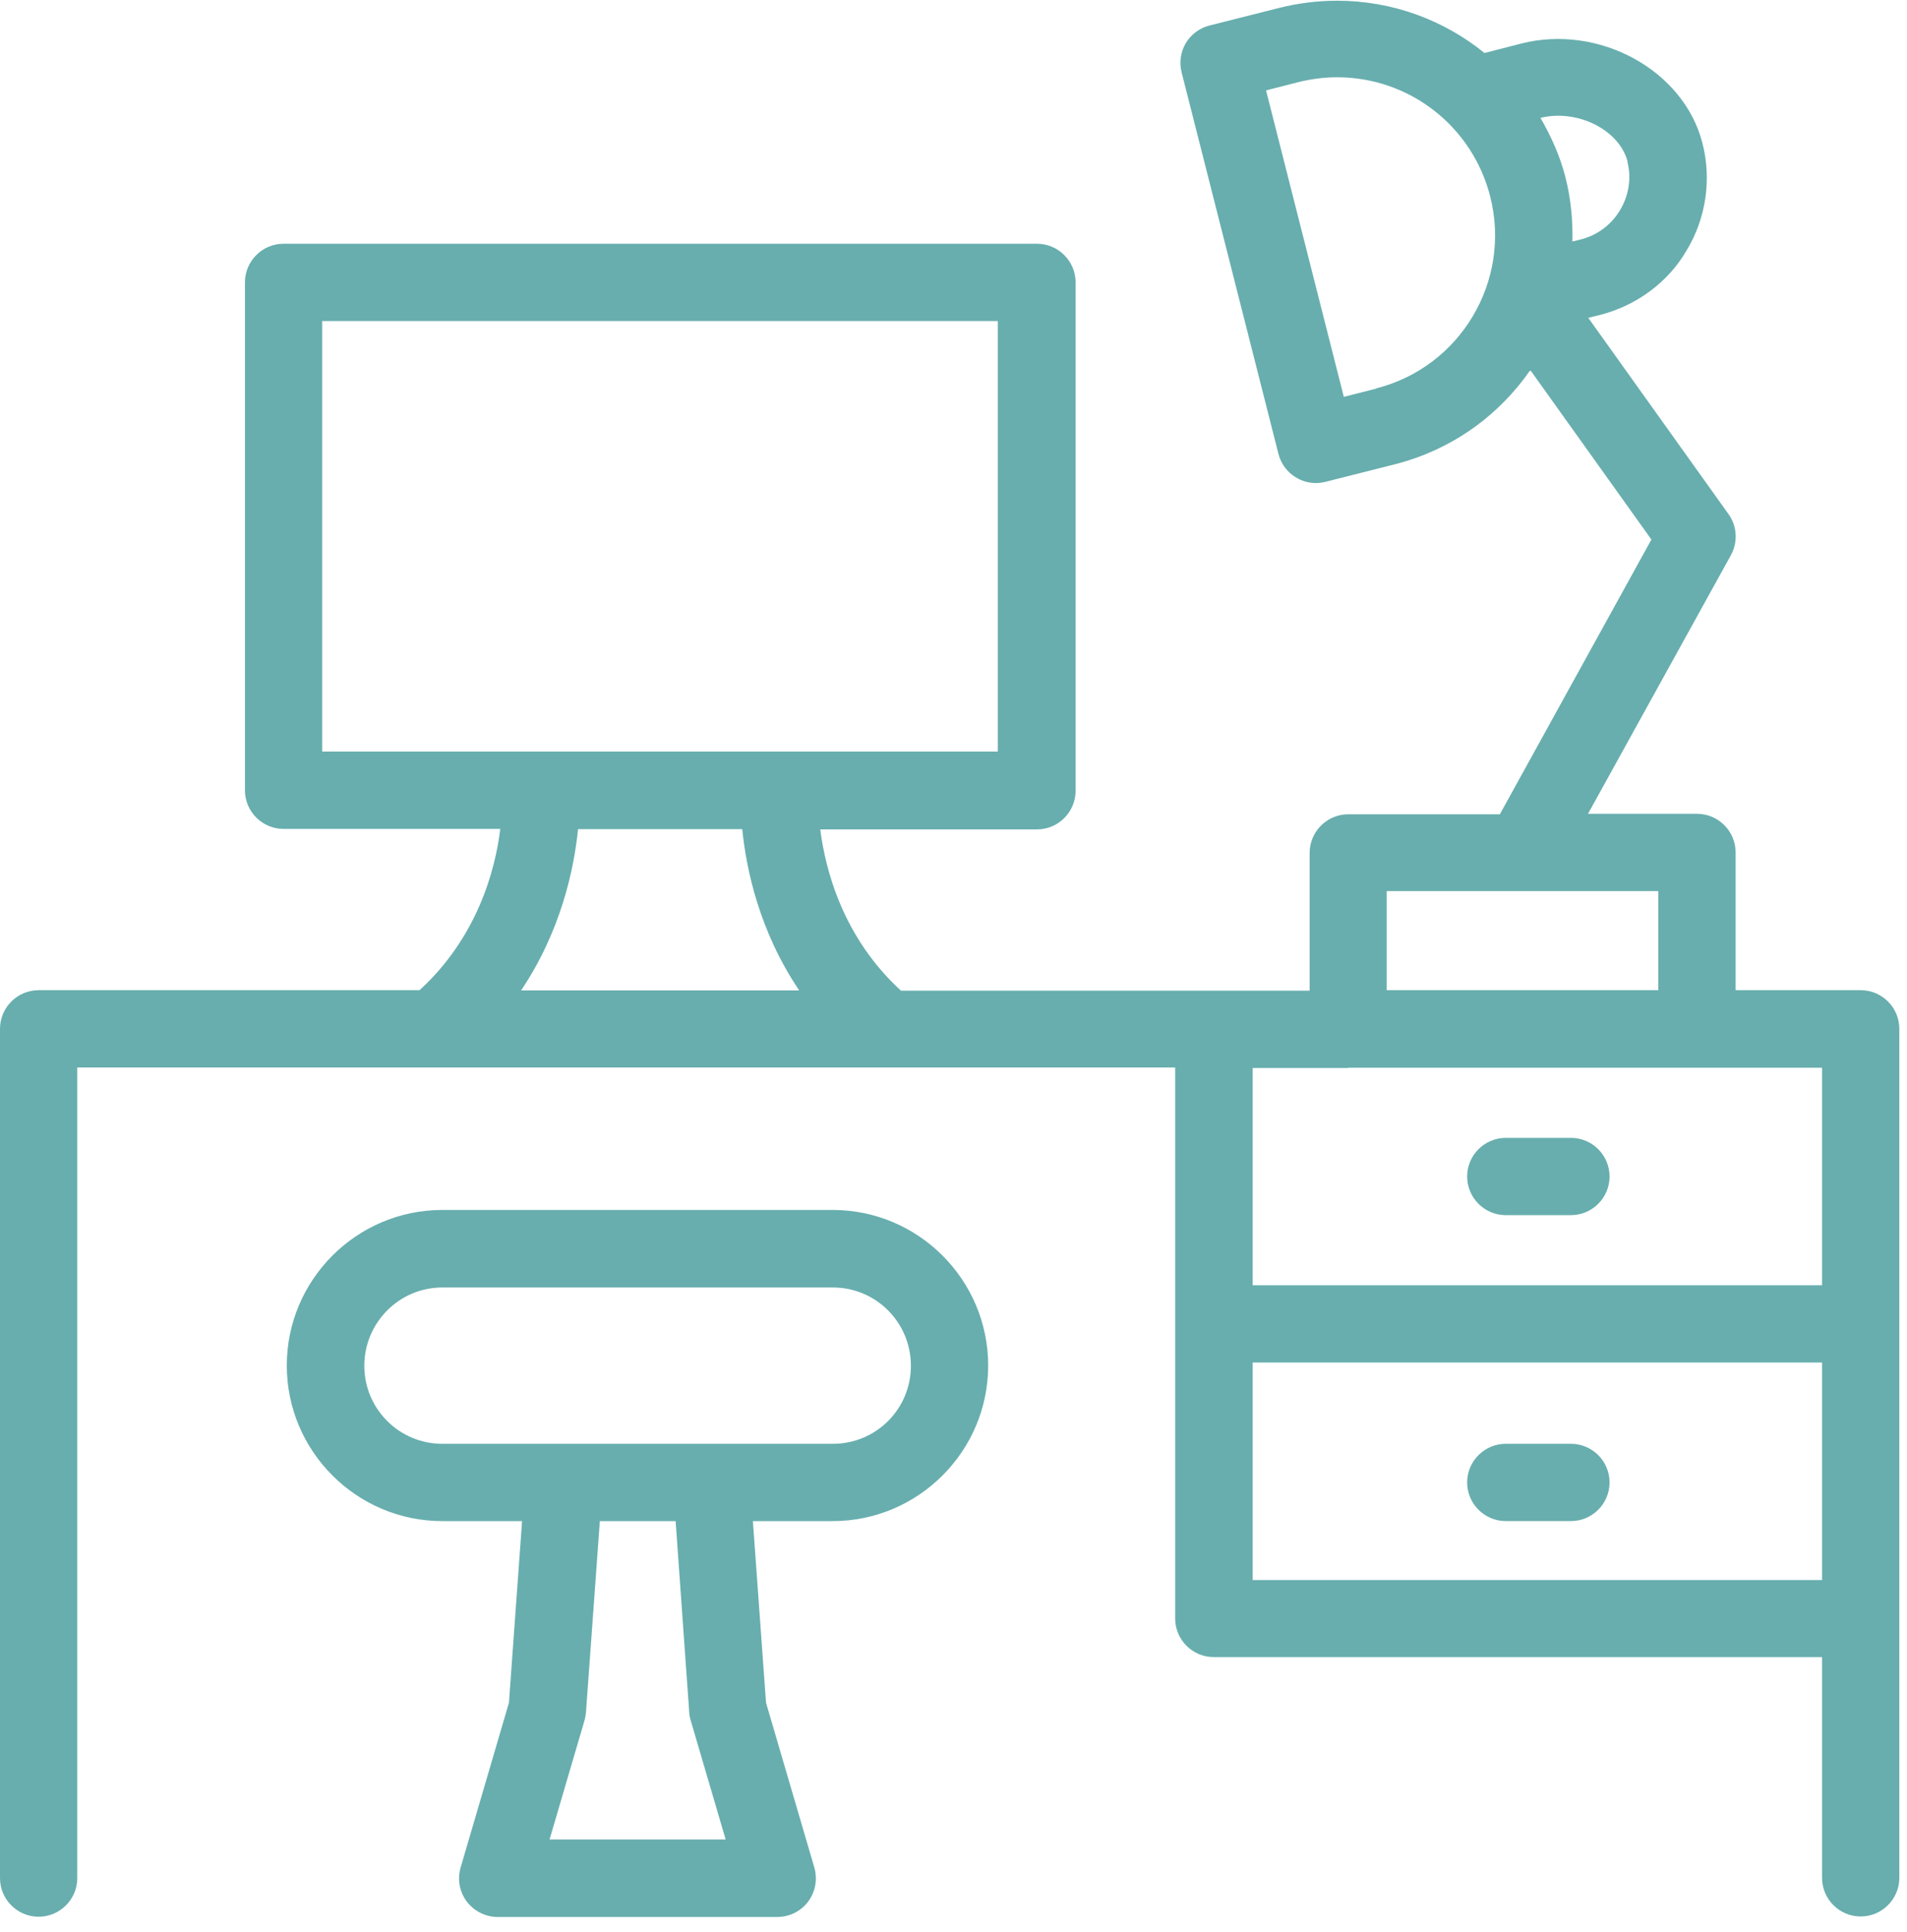 <svg width="77" height="78" viewBox="0 0 77 78" fill="none" xmlns="http://www.w3.org/2000/svg">
<g id="Ebene_1" clip-path="url(#clip0_1816_629)">
<path id="Vector" d="M50.58 63.779V54.999H73.57V63.779H50.58ZM54.43 43.099H73.57V51.879H50.58V43.109H54.43V43.099ZM23.33 33.469H29.97C30.13 35.069 30.65 37.579 32.27 39.979H21.04C22.66 37.569 23.18 35.059 23.34 33.469H23.33ZM13.01 12.959H40.29V30.339H13.01V12.959ZM55.99 35.969H66.96V39.969H55.99V35.969ZM55.56 15.689L54.26 16.019L51.12 3.649L52.41 3.319C52.93 3.189 53.46 3.119 53.99 3.119C56.91 3.119 59.45 5.099 60.17 7.929C61.04 11.339 58.97 14.819 55.56 15.679V15.689ZM65.71 6.529C65.88 7.189 65.77 7.889 65.41 8.489C65.07 9.059 64.51 9.489 63.85 9.659L63.49 9.749C63.51 8.899 63.43 8.029 63.21 7.159C62.99 6.299 62.63 5.499 62.2 4.759C63.68 4.389 65.39 5.239 65.72 6.529H65.71ZM75.13 39.969H70.08V34.409C70.08 33.549 69.38 32.849 68.52 32.849H64.12L69.89 22.409C70.18 21.879 70.14 21.229 69.79 20.749L64.13 12.829L64.62 12.709C66.09 12.329 67.37 11.379 68.1 10.109C68.88 8.829 69.12 7.249 68.74 5.779C67.99 2.829 64.56 0.959 61.42 1.759L59.94 2.139C58.3 0.809 56.22 0.029 53.99 0.029C53.2 0.029 52.41 0.129 51.65 0.319L48.84 1.029C48.44 1.129 48.09 1.389 47.88 1.739C47.67 2.099 47.61 2.519 47.71 2.919L51.62 18.319C51.8 19.029 52.44 19.499 53.13 19.499C53.26 19.499 53.39 19.479 53.52 19.449L56.33 18.739C58.64 18.149 60.53 16.759 61.79 14.939L66.68 21.779L60.56 32.869H54.44C53.58 32.869 52.88 33.569 52.88 34.429V39.989H36.38C34.04 37.849 33.33 35.129 33.12 33.479H41.87C42.73 33.479 43.43 32.779 43.43 31.919V11.399C43.43 10.539 42.73 9.839 41.87 9.839H11.45C10.59 9.839 9.89 10.539 9.89 11.399V31.899C9.89 32.759 10.59 33.459 11.45 33.459H20.2C20 35.109 19.28 37.829 16.94 39.969H1.56C0.7 39.969 0 40.669 0 41.529V75.809C0 76.669 0.7 77.369 1.56 77.369C2.42 77.369 3.12 76.669 3.12 75.809V43.089H47.45V65.329C47.45 66.189 48.15 66.889 49.01 66.889H73.57V75.799C73.57 76.659 74.27 77.359 75.13 77.359C75.99 77.359 76.69 76.659 76.69 75.799V41.529C76.69 40.669 75.99 39.969 75.13 39.969Z" fill="#68AEAE"/>
<path id="Vector_2" d="M33.63 58.28H17.86C16.12 58.28 14.71 56.87 14.71 55.13C14.71 53.39 16.12 51.97 17.86 51.97H33.63C35.37 51.97 36.78 53.38 36.78 55.13C36.78 56.88 35.37 58.28 33.63 58.28ZM27.83 69.12C27.83 69.23 27.86 69.34 27.89 69.45L29.3 74.25H22.19L23.6 69.45C23.63 69.34 23.65 69.24 23.66 69.12L24.22 61.4H27.28L27.83 69.12ZM33.63 48.84H17.86C14.4 48.84 11.58 51.66 11.58 55.12C11.58 58.58 14.4 61.4 17.86 61.4H21.08L20.55 68.73L18.6 75.38C18.46 75.85 18.55 76.36 18.85 76.76C19.15 77.15 19.61 77.38 20.1 77.38H31.38C31.87 77.38 32.34 77.15 32.63 76.76C32.92 76.37 33.02 75.86 32.88 75.38L30.93 68.73L30.4 61.4H33.62C37.08 61.4 39.9 58.58 39.9 55.12C39.9 51.66 37.08 48.84 33.62 48.84H33.63Z" fill="#68AEAE"/>
<path id="Vector_3" d="M60.8 49.05H63.43C64.29 49.05 64.99 48.35 64.99 47.49C64.99 46.63 64.29 45.93 63.43 45.93H60.8C59.94 45.93 59.24 46.63 59.24 47.49C59.24 48.35 59.94 49.05 60.8 49.05Z" fill="#68AEAE"/>
<path id="Vector_4" d="M63.43 58.279H60.8C59.94 58.279 59.24 58.979 59.24 59.839C59.24 60.699 59.94 61.399 60.8 61.399H63.43C64.29 61.399 64.99 60.699 64.99 59.839C64.99 58.979 64.29 58.279 63.43 58.279Z" fill="#68AEAE"/>
</g>
<defs>
<clipPath id="clip0_1816_629">
<rect width="76.7" height="77.38" fill="white"/>
</clipPath>
</defs>
</svg>
